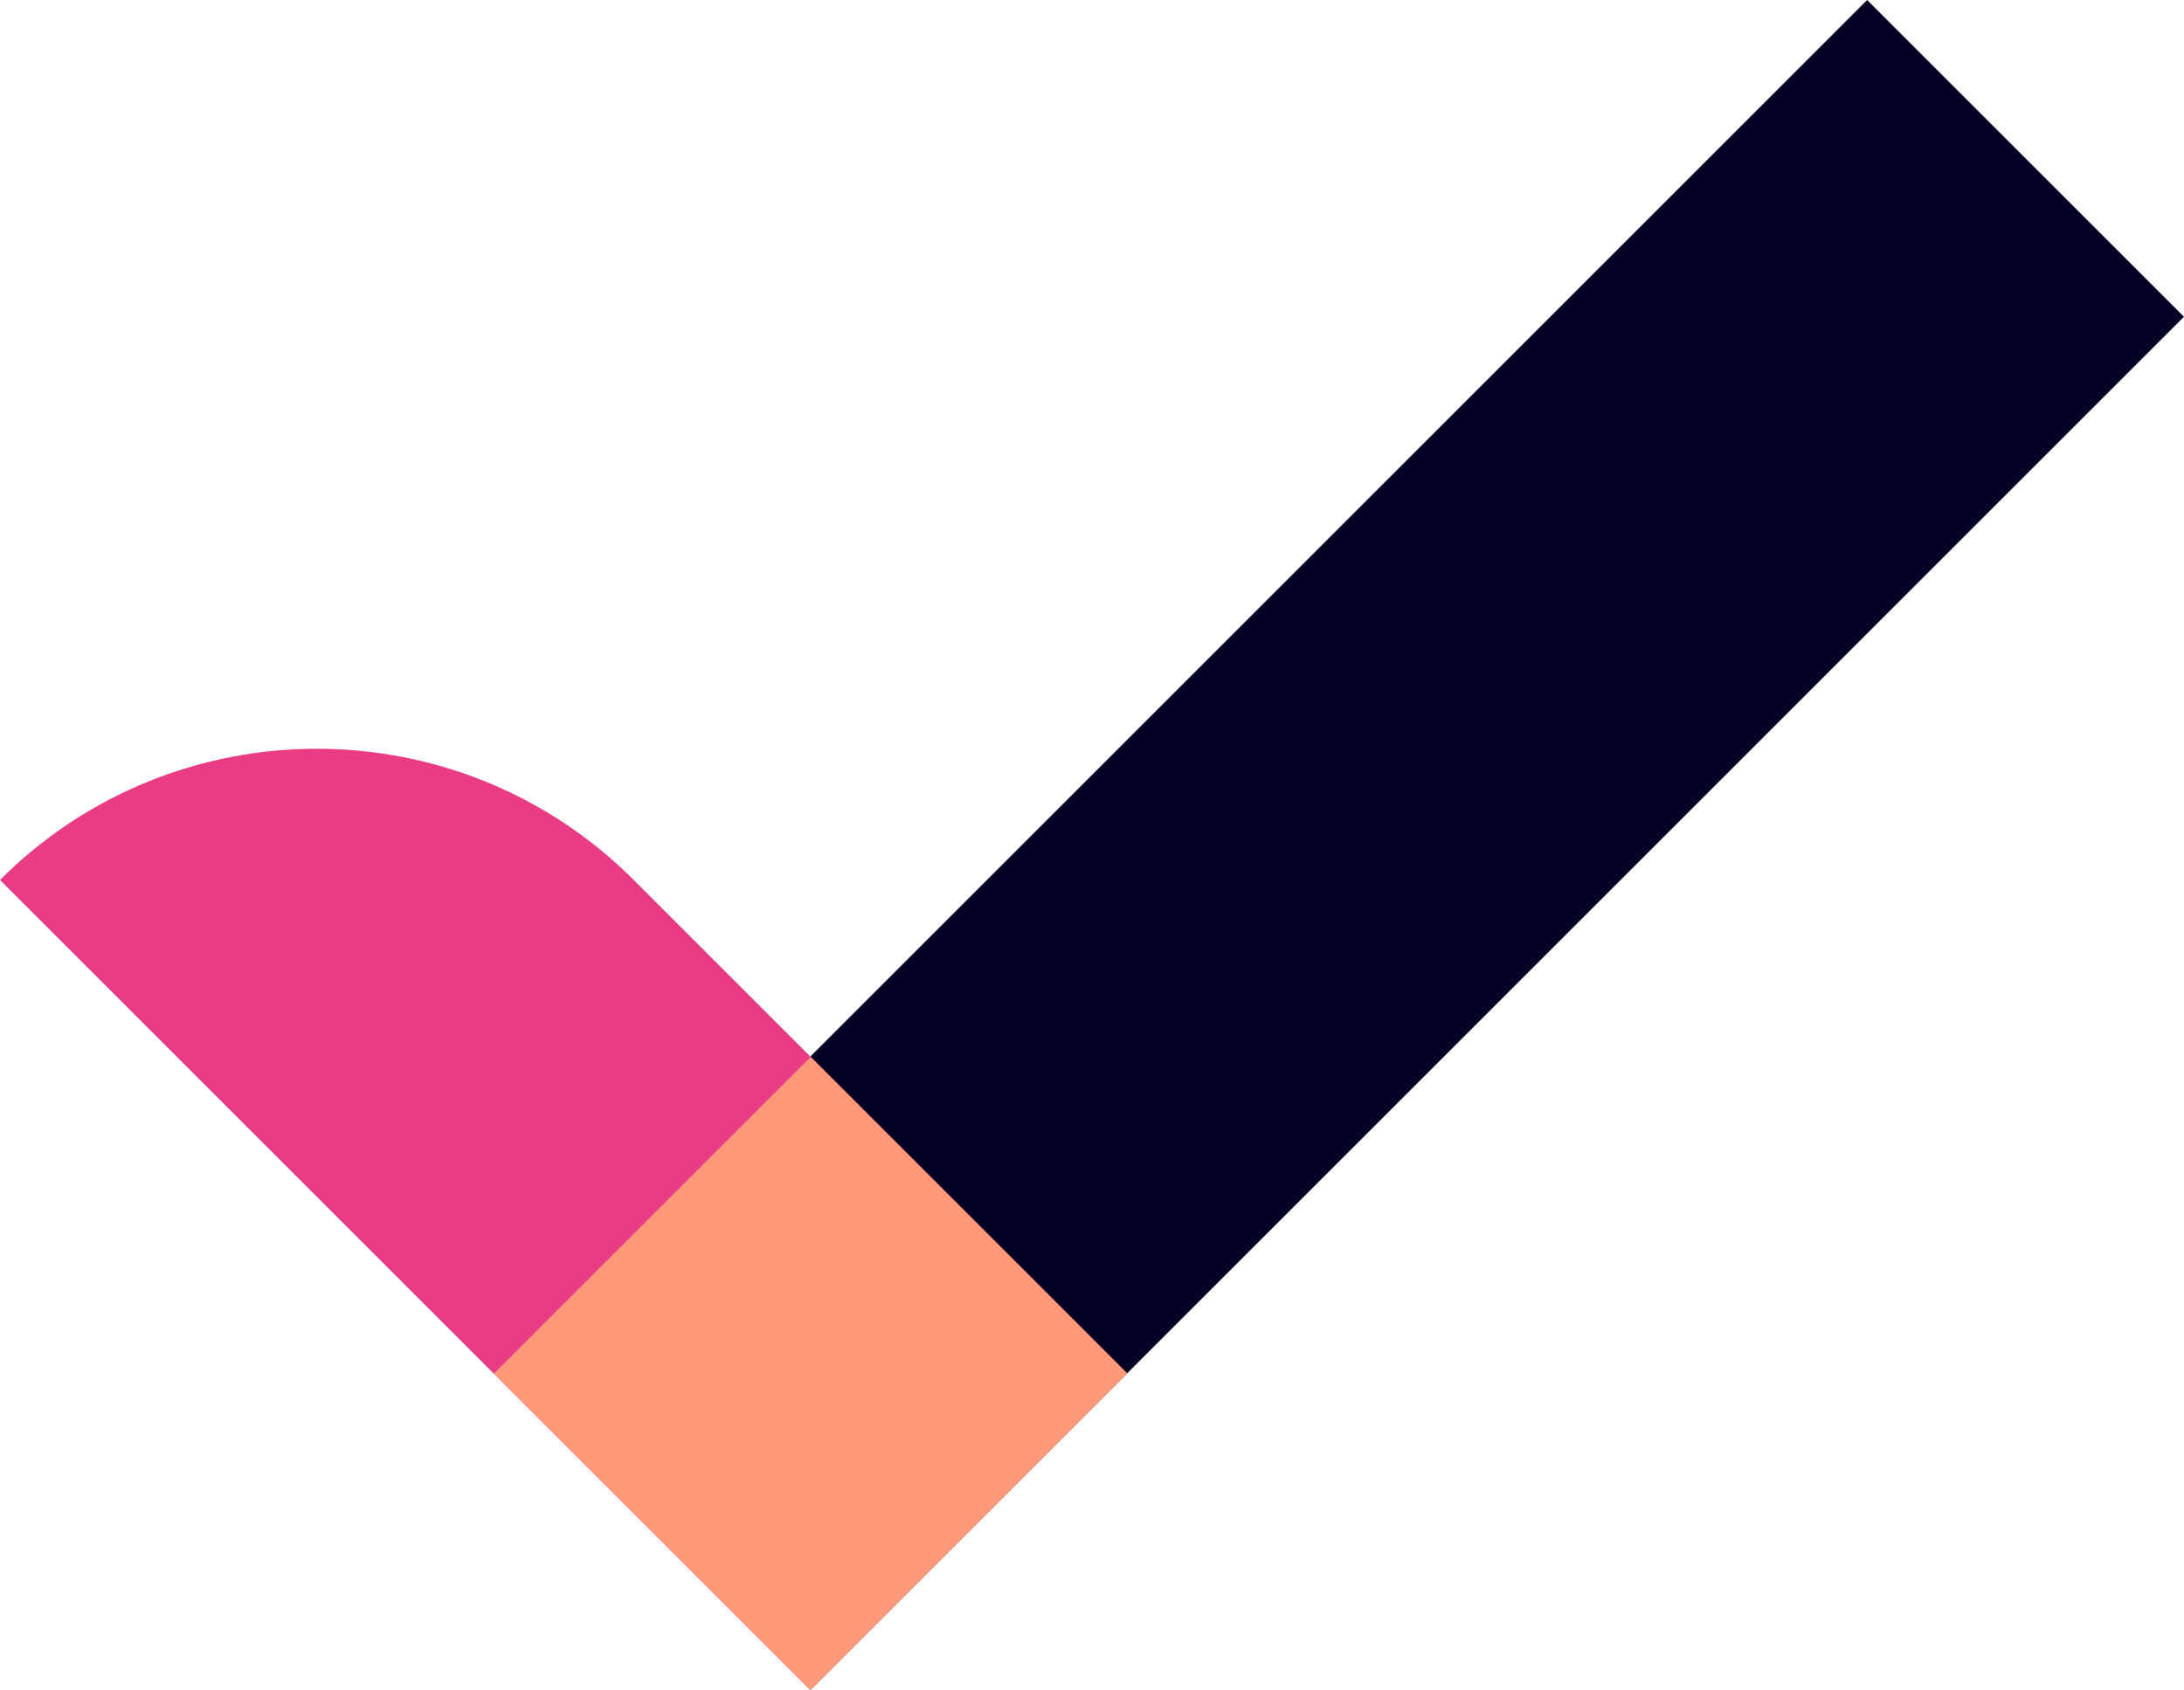 <?xml version="1.0" encoding="UTF-8"?>
<svg id="Layer_1" data-name="Layer 1" xmlns="http://www.w3.org/2000/svg" viewBox="0 0 277.74 214.98">
  <defs>
    <style>
      .cls-1 {
        fill: #fe9979;
      }

      .cls-2 {
        fill: #020023;
      }

      .cls-3 {
        fill: #ea3b85;
      }
    </style>
  </defs>
  <rect id="Rectangle_737" data-name="Rectangle 737" class="cls-2" x="46.82" y="78.96" width="246.93" height="56.98" transform="translate(-26.1 151.88) rotate(-45)"/>
  <path id="Rectangle_738" data-name="Rectangle 738" class="cls-3" d="M102.98,214.91L0,111.93h0c22.25-22.25,58.33-22.25,80.59,0l62.68,62.68-40.3,40.29Z"/>
  <rect id="Rectangle_739" data-name="Rectangle 739" class="cls-1" x="74.58" y="146.25" width="56.98" height="56.92" transform="translate(-93.35 124.05) rotate(-45)"/>
</svg>